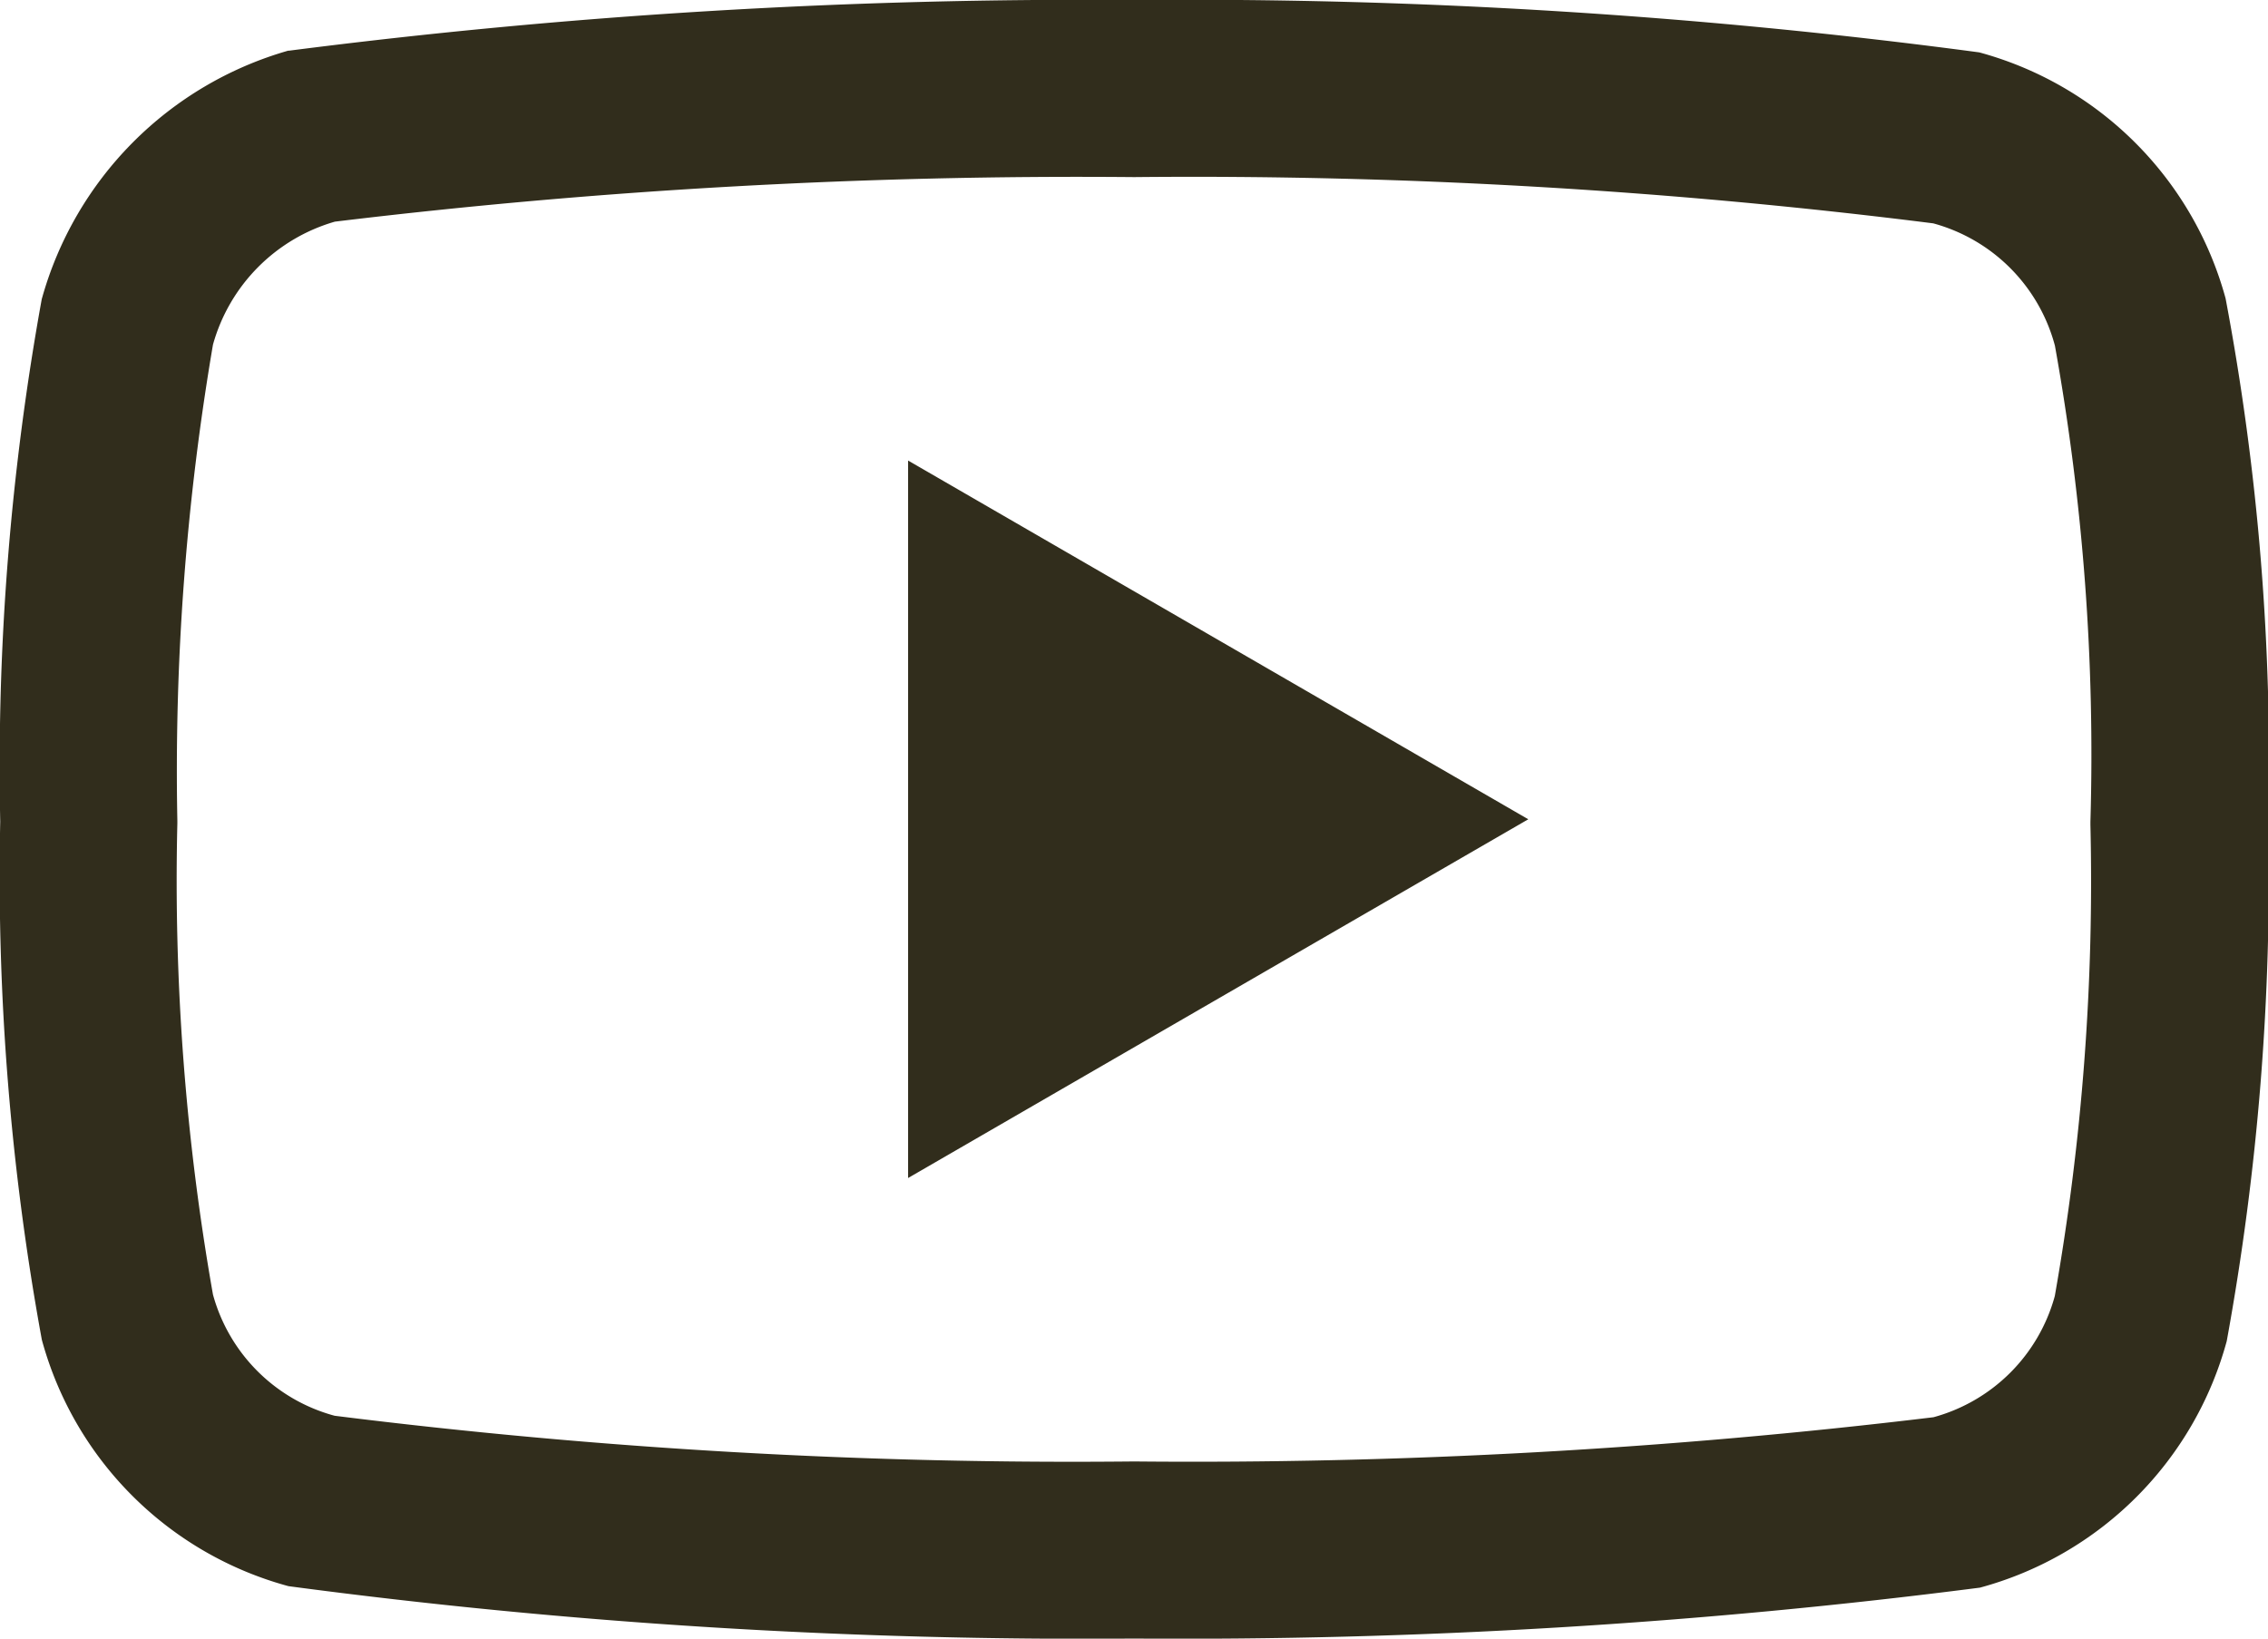 <svg xmlns="http://www.w3.org/2000/svg" width="20" height="14.453" viewBox="0 0 20 14.453">
  <path id="youtube" d="M10,14.952H9.992a53.008,53.008,0,0,1-7.45-.462A3.091,3.091,0,0,1,.367,12.317,22.685,22.685,0,0,1,0,7.746,23.112,23.112,0,0,1,.366,3.139v0A3.156,3.156,0,0,1,2.539.947l.008,0A54.966,54.966,0,0,1,9.992.5H10a52.823,52.823,0,0,1,7.452.462,3.09,3.09,0,0,1,2.172,2.17A22.008,22.008,0,0,1,20,7.763a22.748,22.748,0,0,1-.366,4.566v0a3.092,3.092,0,0,1-2.176,2.174h0A55.013,55.013,0,0,1,10,14.952H10ZM1.876,3.54a22.35,22.35,0,0,0-.314,4.2v.021a21,21,0,0,0,.314,4.157,1.524,1.524,0,0,0,1.073,1.069A52.3,52.3,0,0,0,10,13.39,54.417,54.417,0,0,0,17.048,13a1.525,1.525,0,0,0,1.07-1.069,21.074,21.074,0,0,0,.314-4.157c0-.008,0-.016,0-.025a20.34,20.34,0,0,0-.313-4.2v0A1.525,1.525,0,0,0,17.046,2.47,52.1,52.1,0,0,0,10,2.062a54.49,54.49,0,0,0-7.049.393A1.567,1.567,0,0,0,1.876,3.54Zm17,8.59h0ZM8.006,10.89V4.562l5.469,3.164Zm0,0" transform="translate(0.002 -0.5)" fill="#312d1c"/>
</svg>
